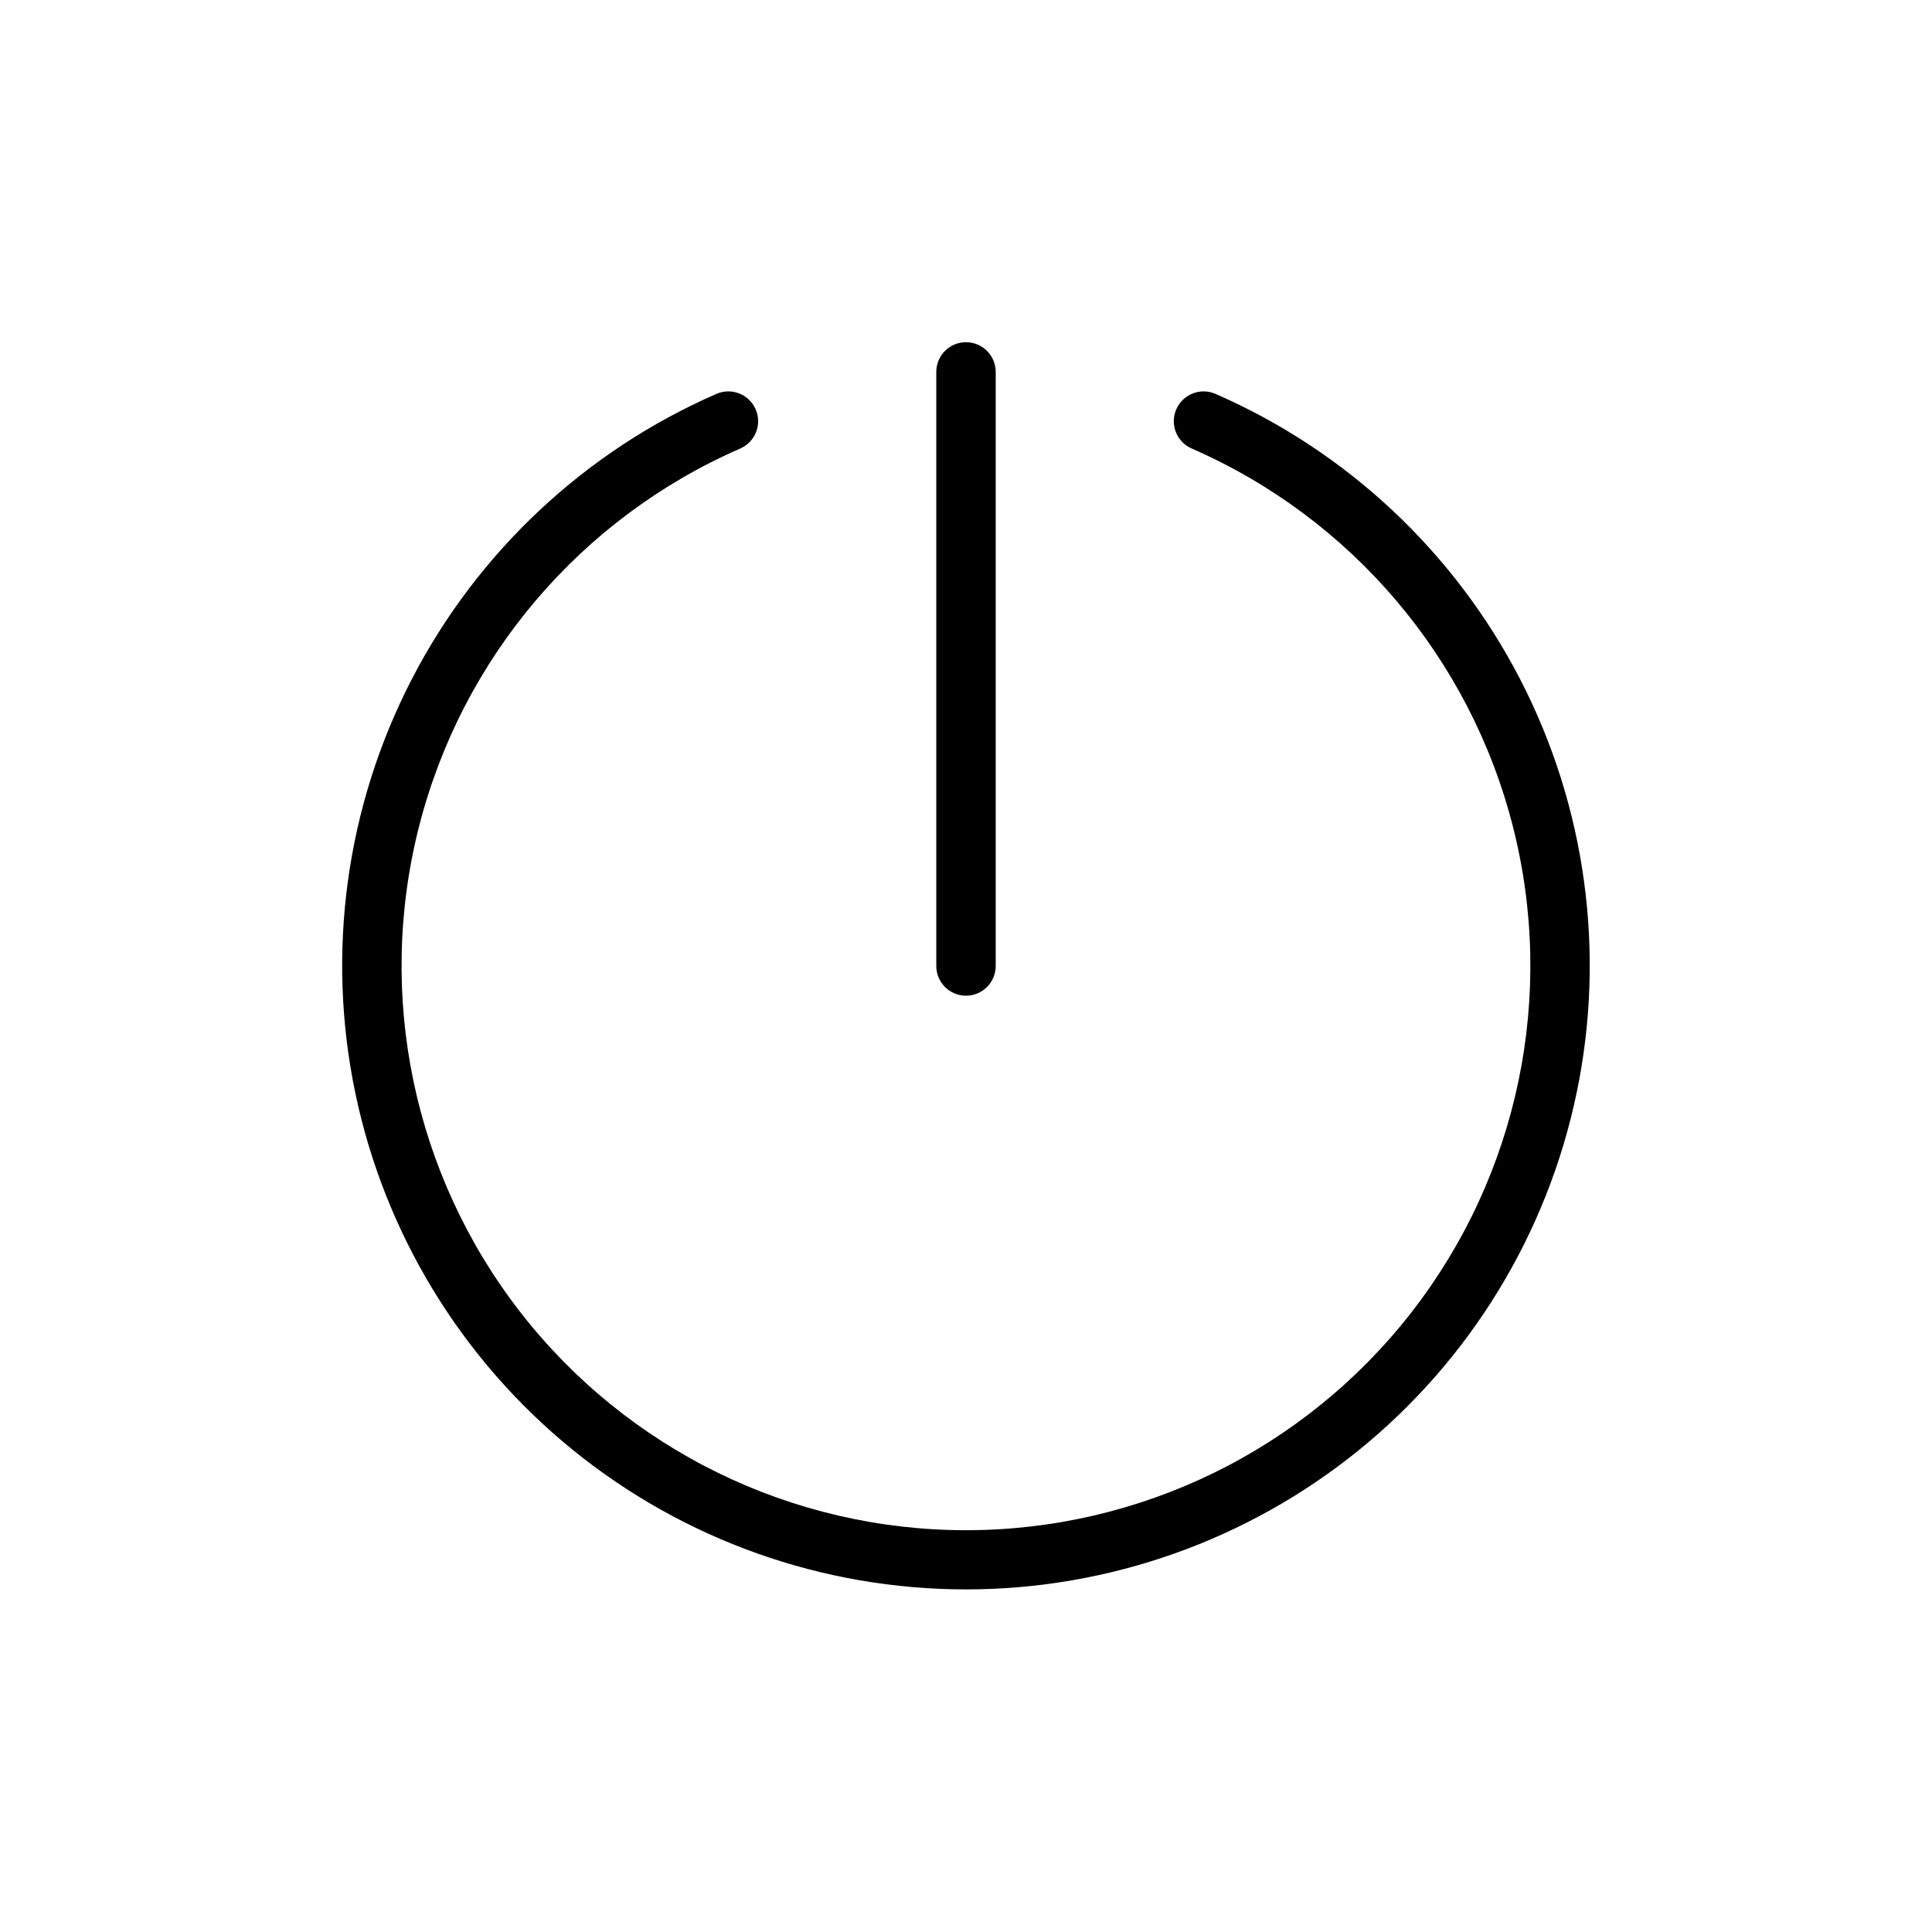 <?xml version="1.0" encoding="UTF-8"?>
<!-- Uploaded to: SVG Repo, www.svgrepo.com, Generator: SVG Repo Mixer Tools -->
<svg fill="#000000" width="800px" height="800px" version="1.1" viewBox="144 144 512 512" xmlns="http://www.w3.org/2000/svg">
 <g>
  <path d="m466.12 248.38c-4-1.738-8.652 0.094-10.391 4.094-1.742 4 0.09 8.652 4.09 10.391 42.316 18.469 73.73 55.445 85.121 100.19 11.391 44.742 1.477 92.238-26.859 128.69-28.336 36.453-71.918 57.777-118.09 57.777-46.172 0-89.754-21.324-118.09-57.777-28.336-36.449-38.246-83.945-26.859-128.69 11.391-44.742 42.805-81.719 85.121-100.19 4-1.738 5.832-6.391 4.094-10.391s-6.391-5.832-10.391-4.094c-34.809 15.191-63.324 41.906-80.754 75.648-17.43 33.746-22.707 72.461-14.949 109.64 7.762 37.18 28.086 70.551 57.555 94.508 29.473 23.953 66.293 37.031 104.27 37.031 37.977 0 74.797-13.078 104.27-37.031 29.473-23.957 49.797-57.328 57.555-94.508 7.758-37.176 2.481-75.891-14.949-109.64-17.426-33.742-45.941-60.457-80.75-75.648z"/>
  <path d="m400 407.87c2.086 0 4.09-0.828 5.566-2.305 1.477-1.477 2.305-3.481 2.305-5.566v-157.44c0-4.348-3.523-7.871-7.871-7.871s-7.875 3.523-7.875 7.871v157.44c0 2.086 0.832 4.09 2.309 5.566 1.477 1.477 3.477 2.305 5.566 2.305z"/>
 </g>
</svg>